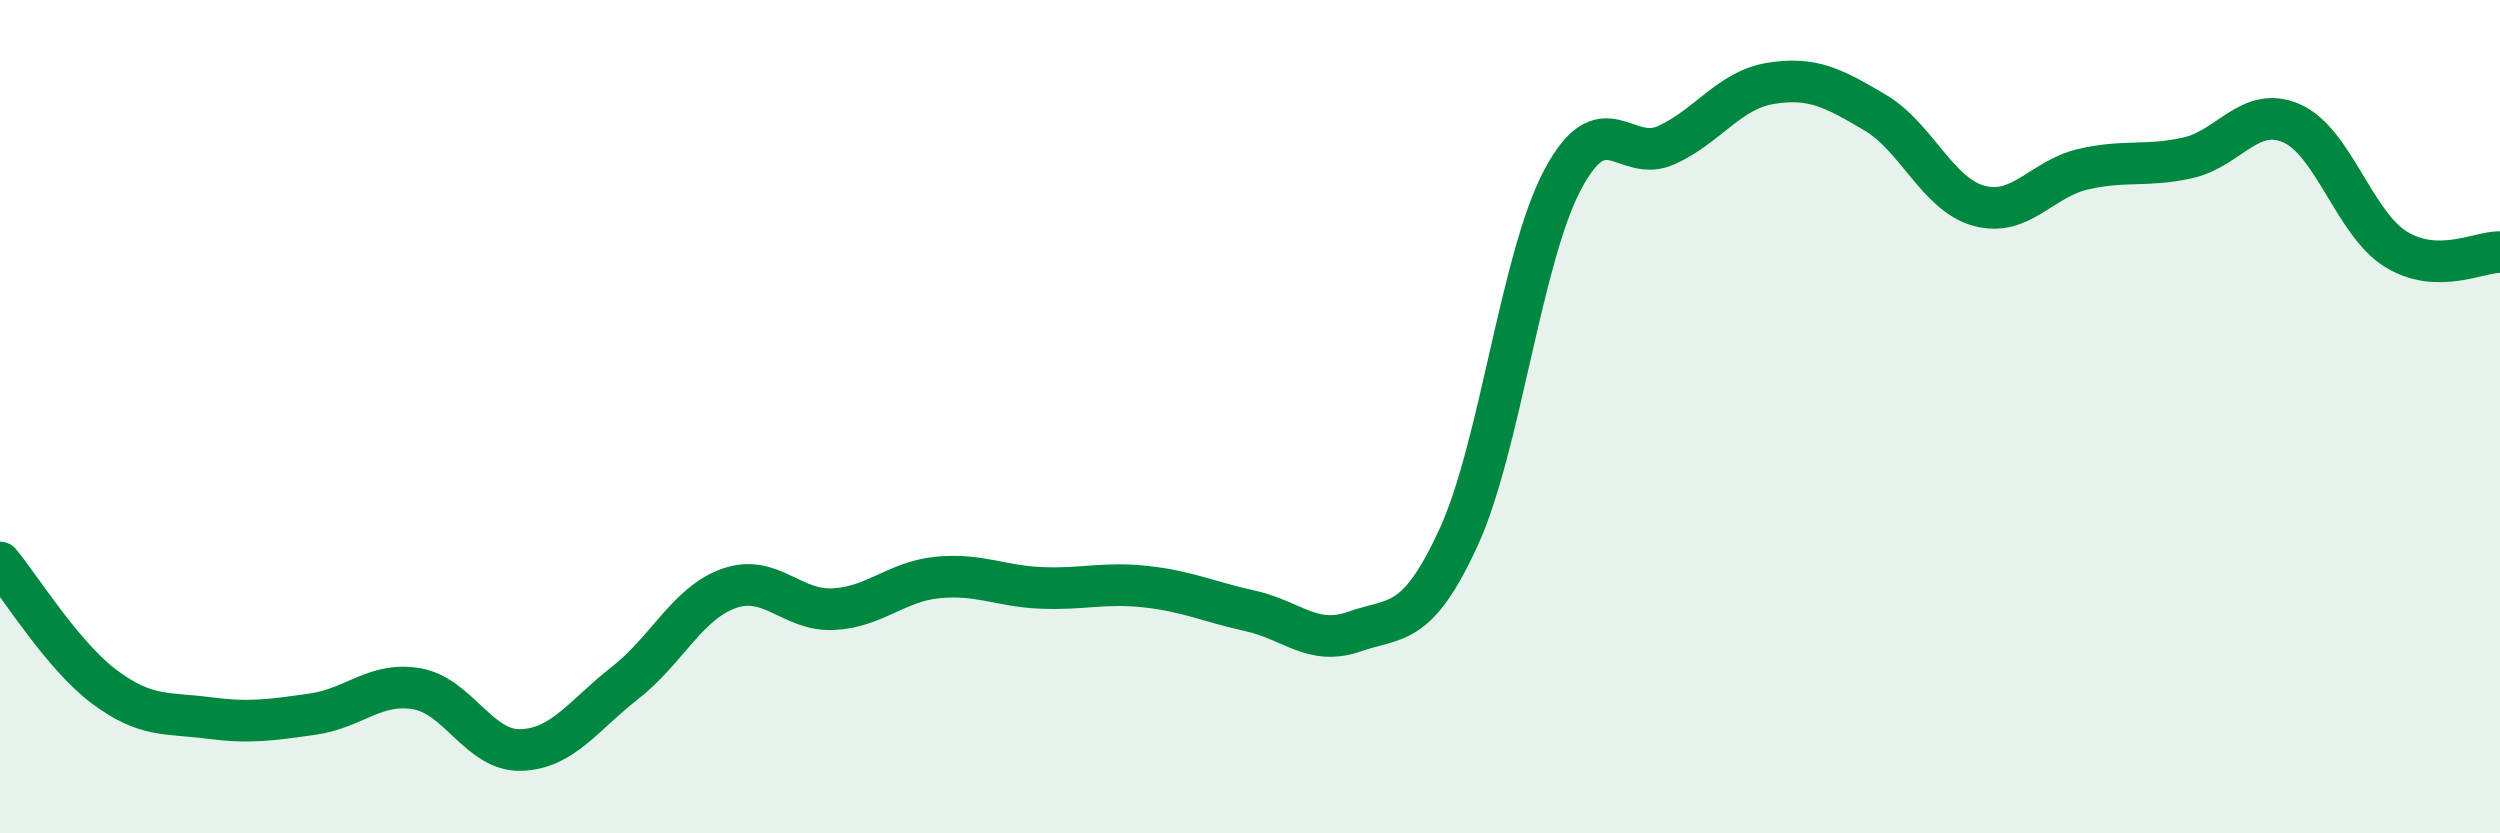 
    <svg width="60" height="20" viewBox="0 0 60 20" xmlns="http://www.w3.org/2000/svg">
      <path
        d="M 0,13.5 C 0.5,14.1 1.5,15.73 2.5,16.48 C 3.5,17.23 4,17.1 5,17.23 C 6,17.36 6.5,17.28 7.5,17.14 C 8.5,17 9,16.36 10,16.53 C 11,16.7 11.5,18.03 12.5,18 C 13.5,17.97 14,17.17 15,16.39 C 16,15.61 16.5,14.47 17.5,14.12 C 18.5,13.77 19,14.67 20,14.62 C 21,14.57 21.5,13.96 22.5,13.86 C 23.5,13.76 24,14.07 25,14.11 C 26,14.15 26.5,13.97 27.5,14.08 C 28.5,14.19 29,14.44 30,14.66 C 31,14.88 31.5,15.51 32.5,15.16 C 33.5,14.81 34,15.08 35,12.91 C 36,10.74 36.5,6.21 37.5,4.32 C 38.5,2.43 39,3.94 40,3.48 C 41,3.02 41.5,2.16 42.5,2 C 43.5,1.84 44,2.11 45,2.7 C 46,3.29 46.5,4.67 47.5,4.94 C 48.5,5.21 49,4.29 50,4.06 C 51,3.83 51.5,4.01 52.5,3.79 C 53.5,3.57 54,2.52 55,2.96 C 56,3.4 56.5,5.36 57.5,5.98 C 58.5,6.6 59.5,6.04 60,6.05L60 20L0 20Z"
        fill="#008740"
        opacity="0.1"
        stroke-linecap="round"
        stroke-linejoin="round"
      />
      <path
        d="M 0,13.5 C 0.5,14.1 1.5,15.73 2.5,16.48 C 3.5,17.23 4,17.1 5,17.23 C 6,17.36 6.5,17.28 7.5,17.14 C 8.5,17 9,16.36 10,16.53 C 11,16.7 11.5,18.03 12.5,18 C 13.5,17.97 14,17.17 15,16.39 C 16,15.61 16.5,14.47 17.5,14.12 C 18.5,13.77 19,14.67 20,14.62 C 21,14.57 21.5,13.96 22.5,13.86 C 23.5,13.76 24,14.07 25,14.11 C 26,14.15 26.5,13.97 27.5,14.08 C 28.5,14.19 29,14.44 30,14.66 C 31,14.88 31.5,15.51 32.5,15.16 C 33.5,14.81 34,15.08 35,12.91 C 36,10.74 36.5,6.21 37.5,4.32 C 38.5,2.43 39,3.94 40,3.48 C 41,3.02 41.5,2.16 42.5,2 C 43.5,1.84 44,2.11 45,2.7 C 46,3.29 46.5,4.67 47.5,4.94 C 48.5,5.21 49,4.29 50,4.06 C 51,3.83 51.5,4.01 52.5,3.79 C 53.5,3.57 54,2.52 55,2.96 C 56,3.4 56.5,5.36 57.5,5.98 C 58.5,6.6 59.5,6.04 60,6.05"
        stroke="#008740"
        stroke-width="1"
        fill="none"
        stroke-linecap="round"
        stroke-linejoin="round"
      />
    </svg>
  